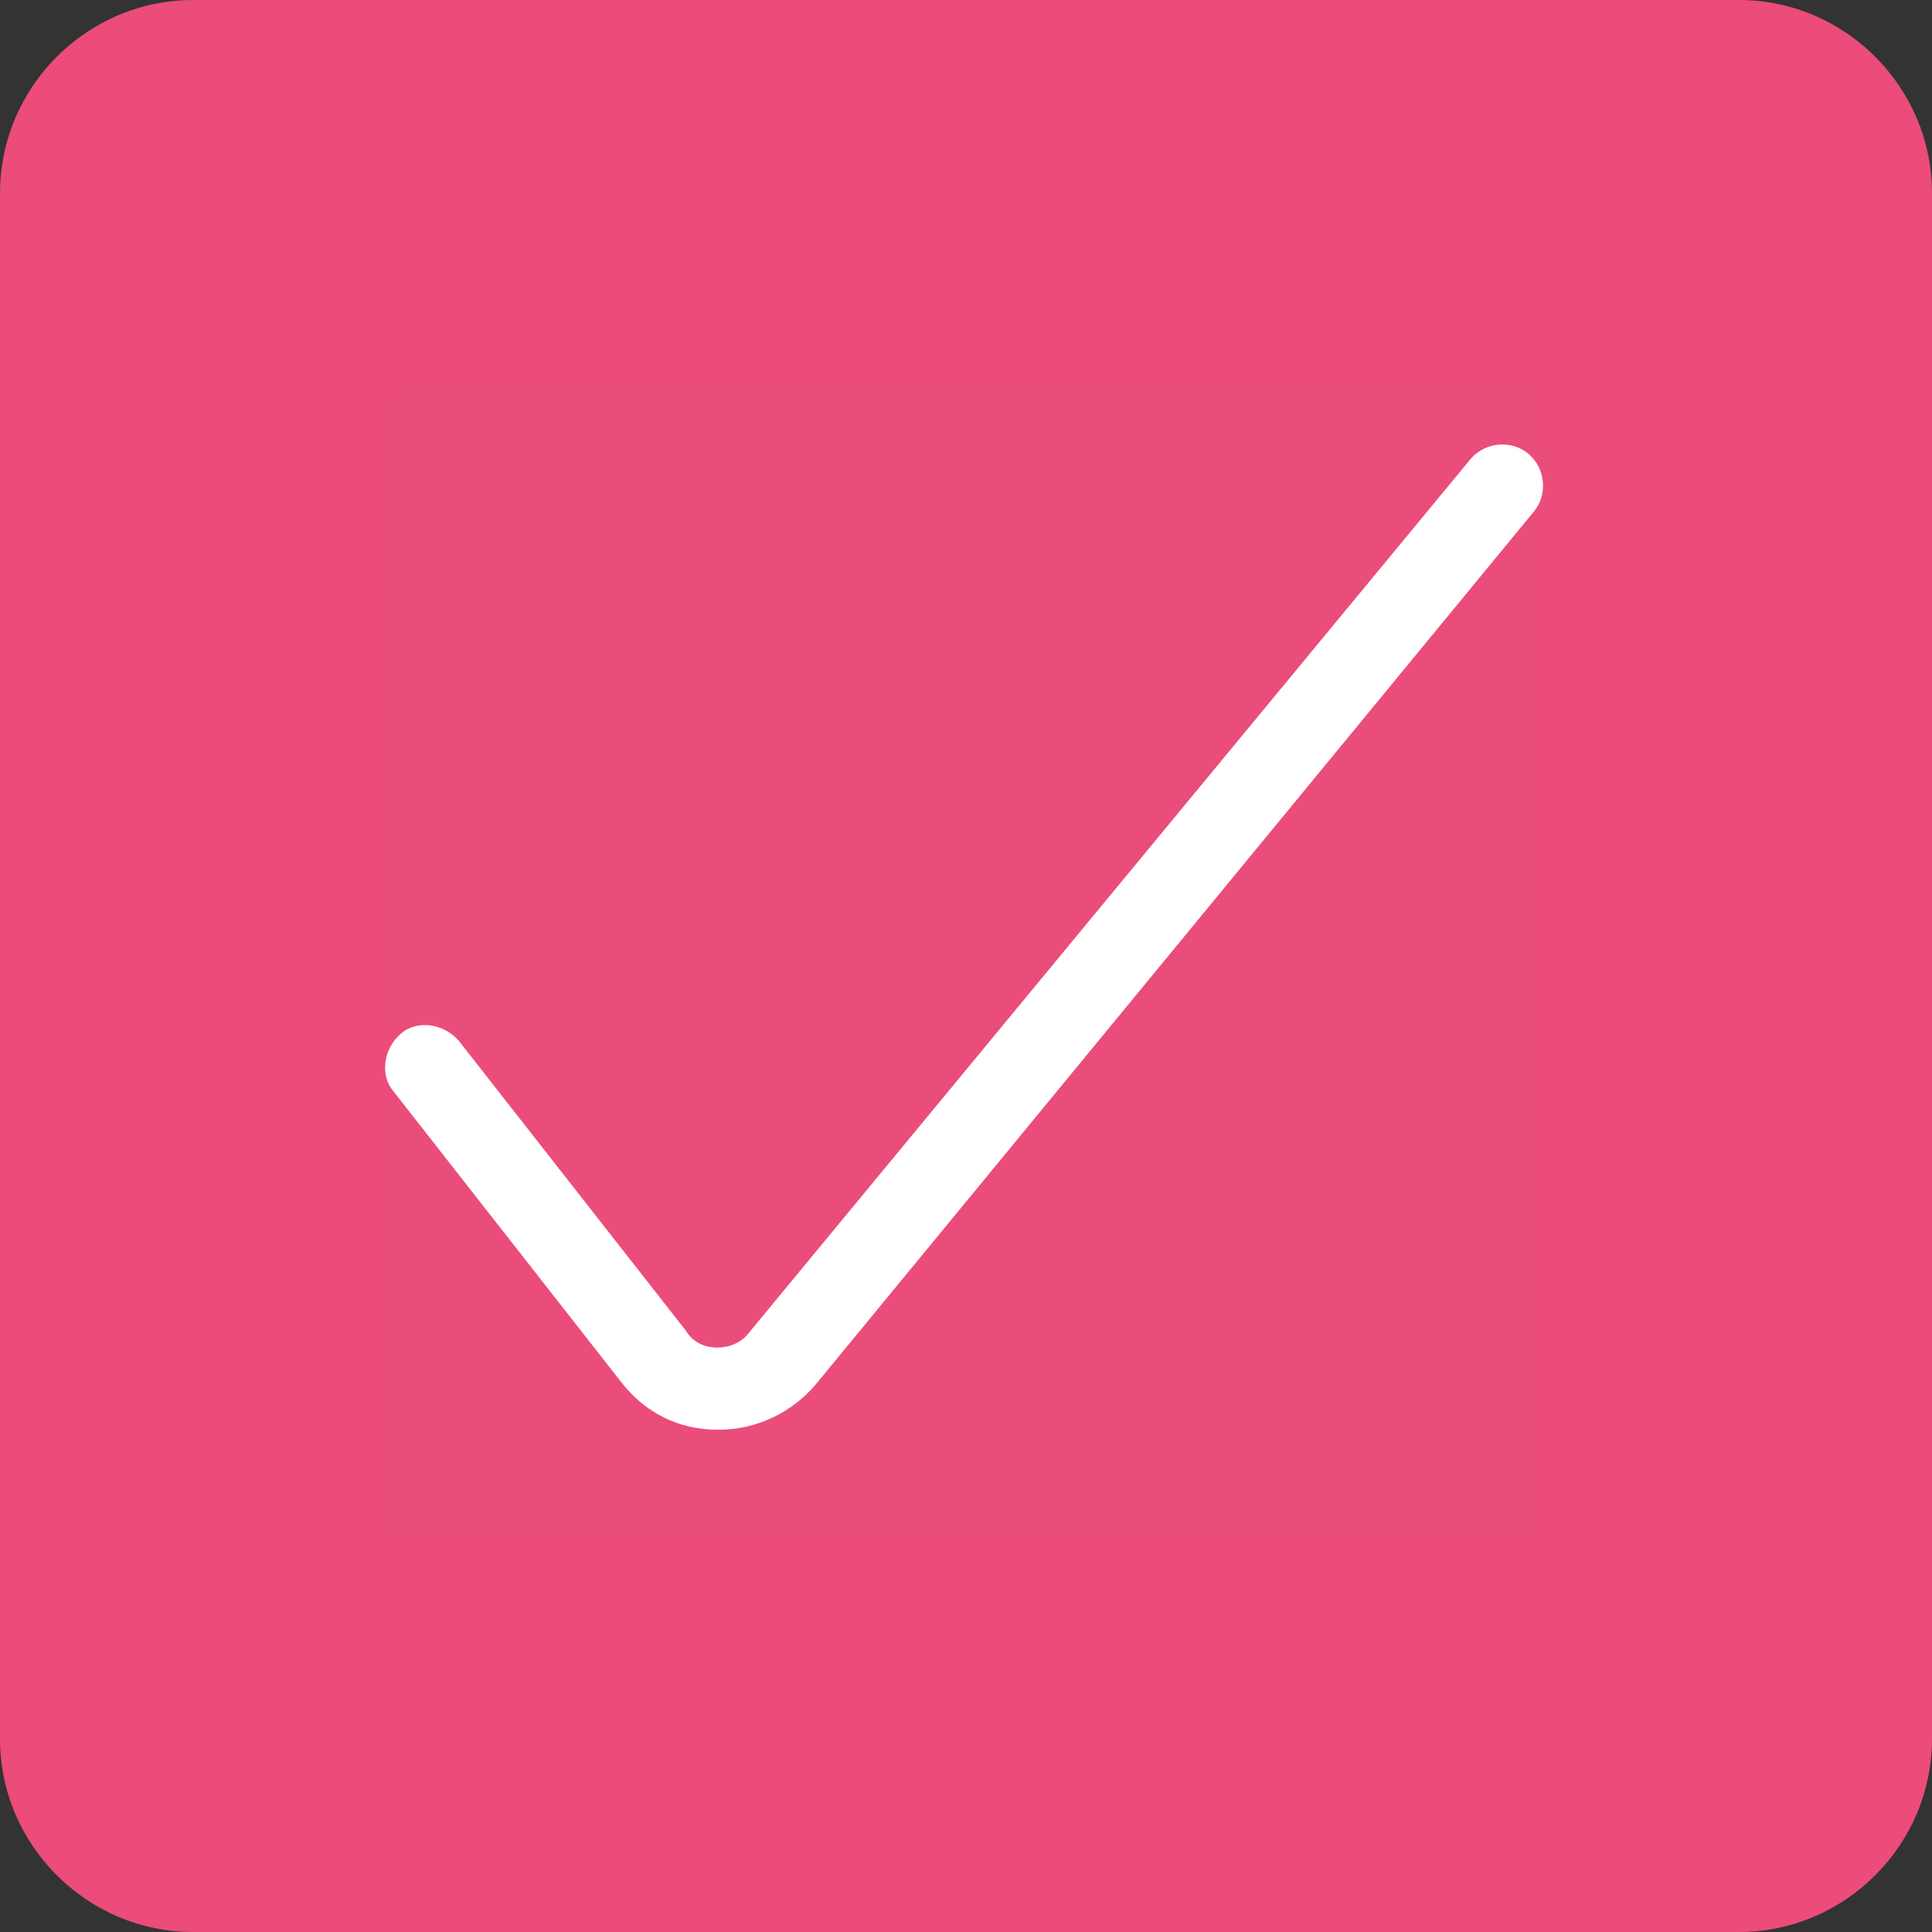 <?xml version="1.0" encoding="utf-8"?>
<!-- Generator: Adobe Illustrator 27.3.1, SVG Export Plug-In . SVG Version: 6.00 Build 0)  -->
<svg version="1.1" id="Vrstva_1" xmlns="http://www.w3.org/2000/svg" xmlns:xlink="http://www.w3.org/1999/xlink" x="0px" y="0px"
	 width="80px" height="80px" viewBox="0 0 80 80" style="enable-background:new 0 0 80 80;" xml:space="preserve">
<rect x="0" y="0" width="80" height="80" fill="#333333" stroke="none"/>
<style type="text/css">
	.st0{fill:#EB4C79;}
	.st1{fill:#FFFFFF;fill-opacity:1.000000e-02;}
	.st2{fill:#FFFFFF;}
</style>
<path class="st0" d="M8,0h64c4.4,0,8,3.6,8,8v64c0,4.4-3.6,8-8,8H8c-4.4,0-8-3.6-8-8V8C0,3.6,3.6,0,8,0z"/>
<rect x="16" y="16" class="st1" width="48" height="48"/>
<path class="st2" d="M63.3,18.8c-0.7-0.6-1.8-0.5-2.4,0.2L31,55.2c-0.3,0.4-0.8,0.6-1.3,0.6s-1-0.2-1.3-0.7l-9.4-12
	c-0.6-0.7-1.7-0.9-2.4-0.3c-0.7,0.6-0.9,1.7-0.3,2.4l9.4,12c1,1.3,2.4,2,4,2h0.1c1.5,0,3-0.7,4-1.9l29.7-36.1
	C64.1,20.5,64,19.4,63.3,18.8z"/>
</svg>
